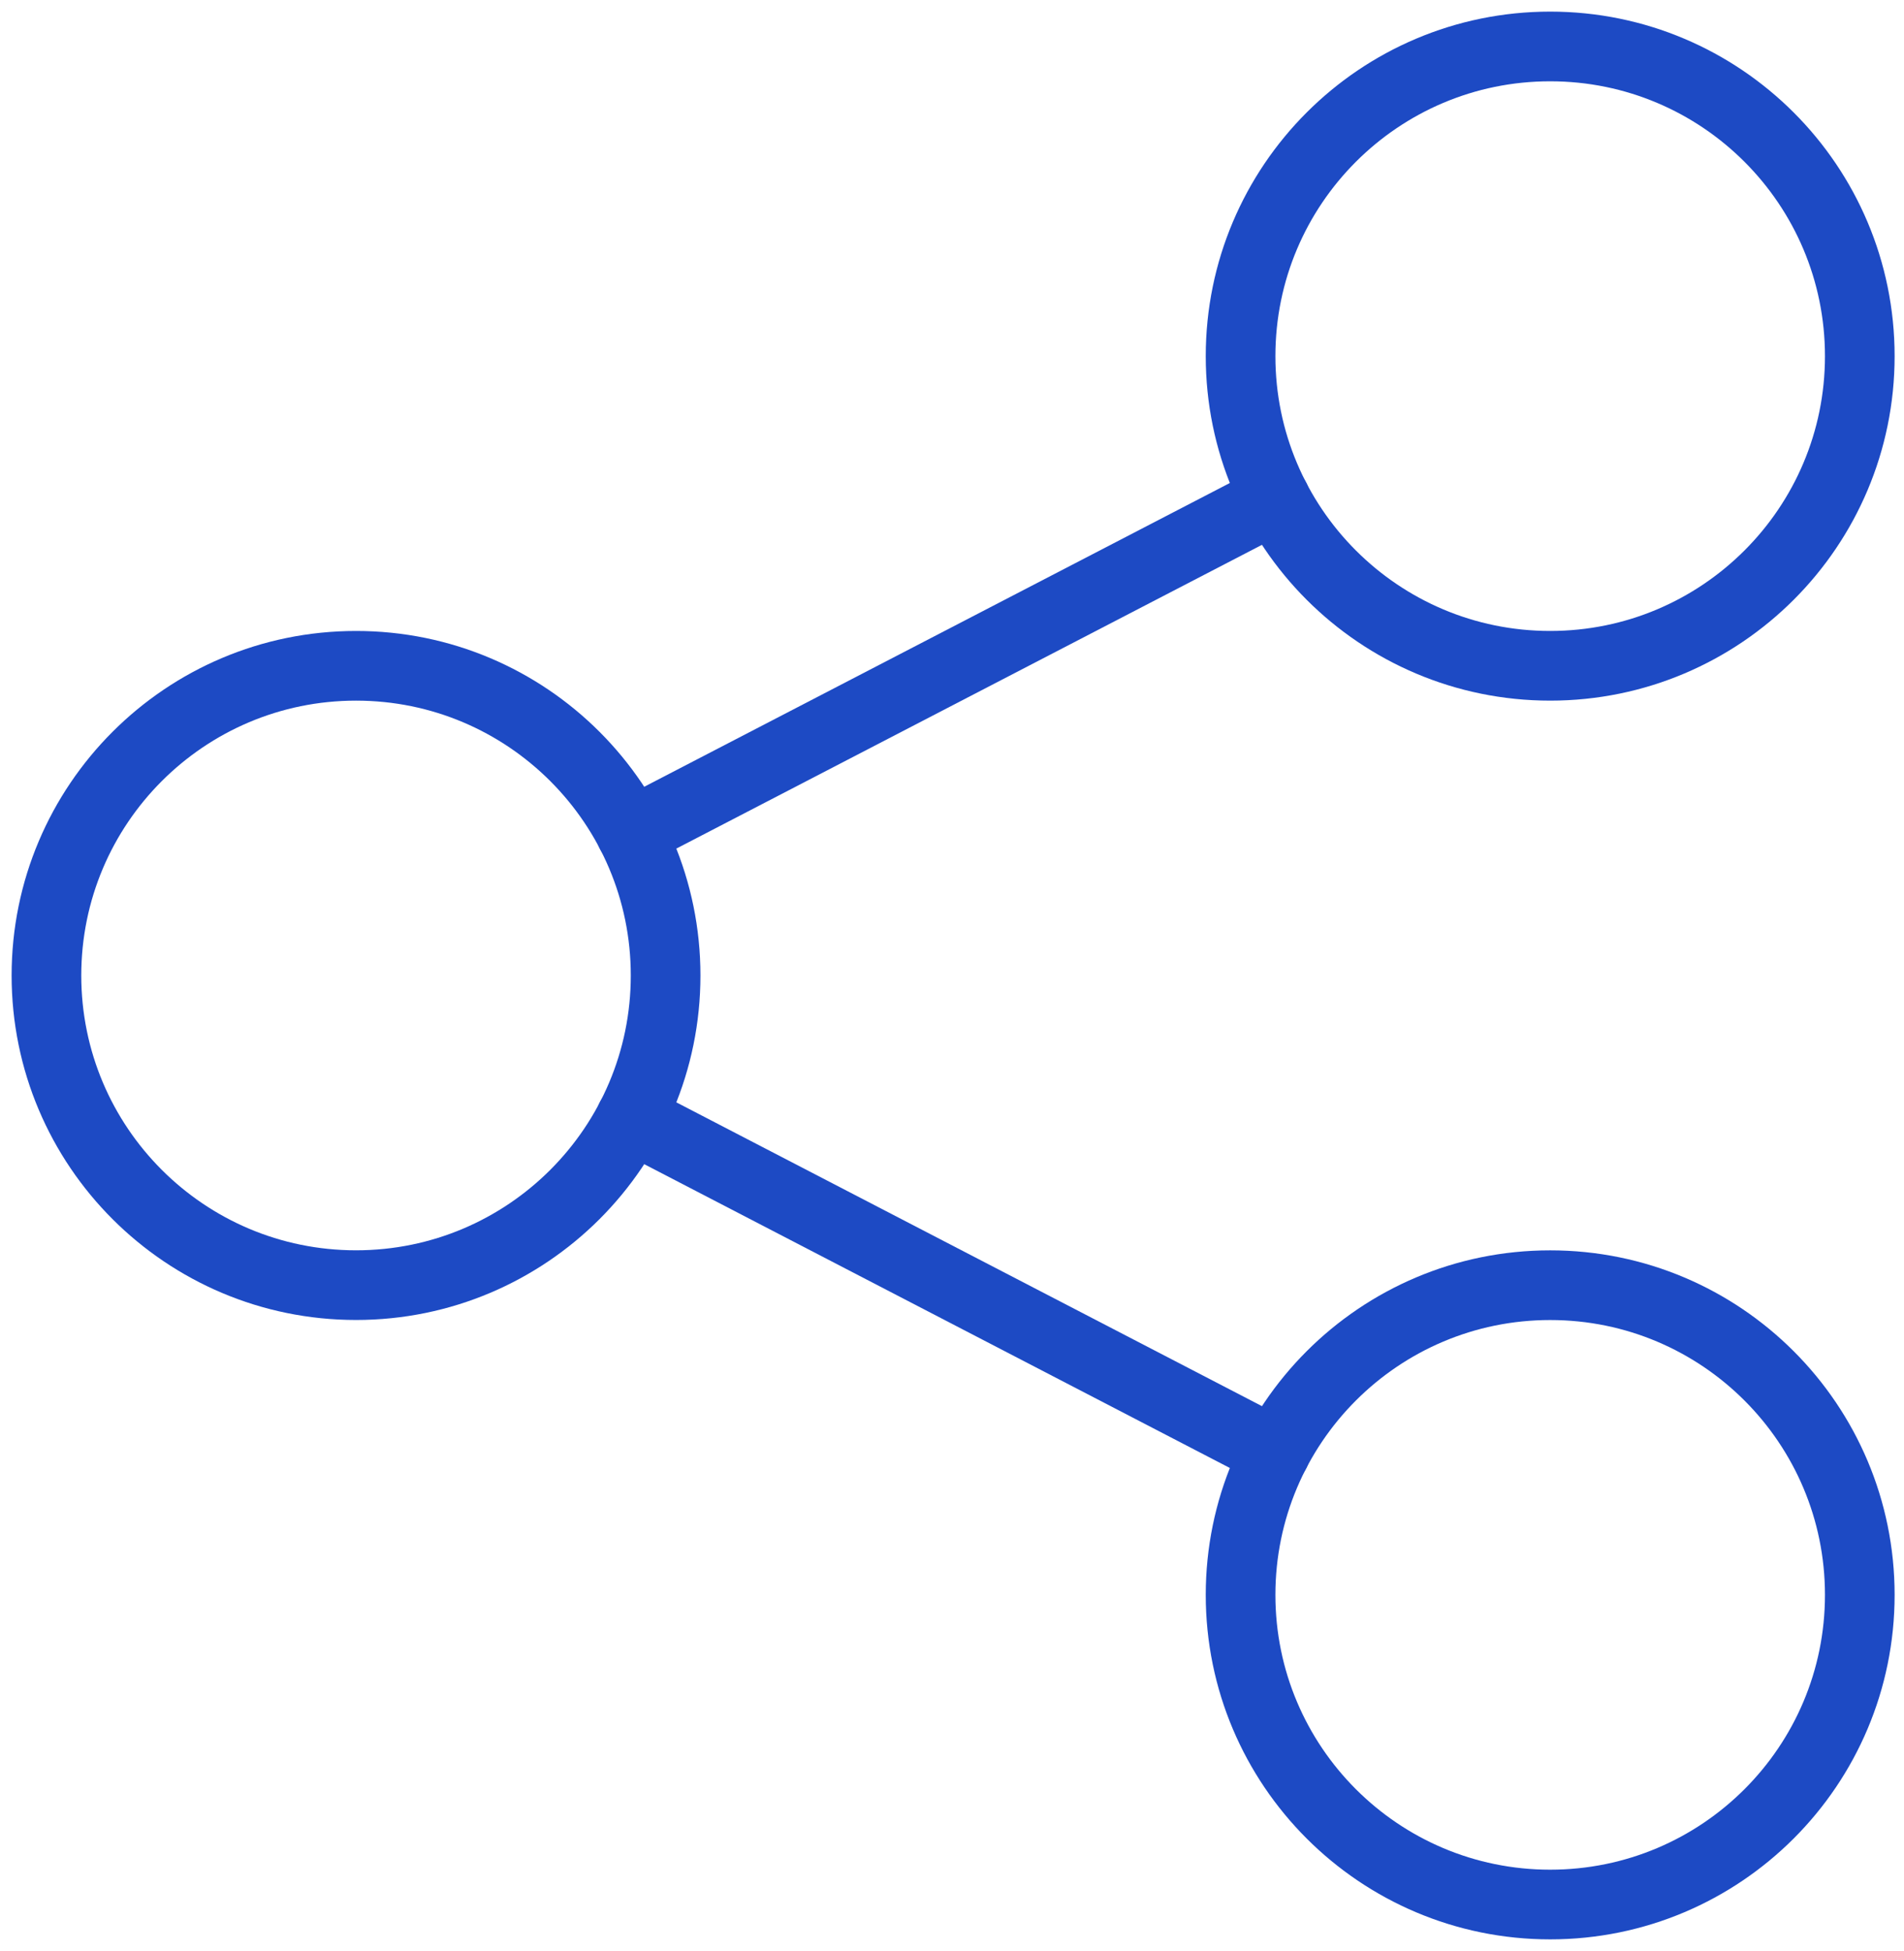 <svg width="41" height="42" viewBox="0 0 41 42" fill="none" xmlns="http://www.w3.org/2000/svg">
<path d="M13.585 17.931L27.462 10.735" stroke="#1D4AC4" stroke-width="1.5" stroke-linecap="round" stroke-linejoin="round"/>
<path d="M13.585 24.068L27.462 31.265" stroke="#1D4AC4" stroke-width="1.5" stroke-linecap="round" stroke-linejoin="round"/>
<path d="M7.667 27.666C11.349 27.666 14.333 24.682 14.333 21C14.333 17.318 11.349 14.333 7.667 14.333C3.985 14.333 1 17.318 1 21C1 24.682 3.985 27.666 7.667 27.666Z" stroke="#1D4AC4" stroke-width="1.5" stroke-linecap="round" stroke-linejoin="round"/>
<path d="M33.381 14.333C37.063 14.333 40.048 11.349 40.048 7.667C40.048 3.985 37.063 1 33.381 1C29.699 1 26.714 3.985 26.714 7.667C26.714 11.349 29.699 14.333 33.381 14.333Z" stroke="#1D4AC4" stroke-width="1.5" stroke-linecap="round" stroke-linejoin="round"/>
<path d="M33.381 41C37.063 41 40.048 38.016 40.048 34.334C40.048 30.652 37.063 27.667 33.381 27.667C29.699 27.667 26.714 30.652 26.714 34.334C26.714 38.016 29.699 41 33.381 41Z" stroke="#1D4AC4" stroke-width="1.5" stroke-linecap="round" stroke-linejoin="round"/>
</svg>

